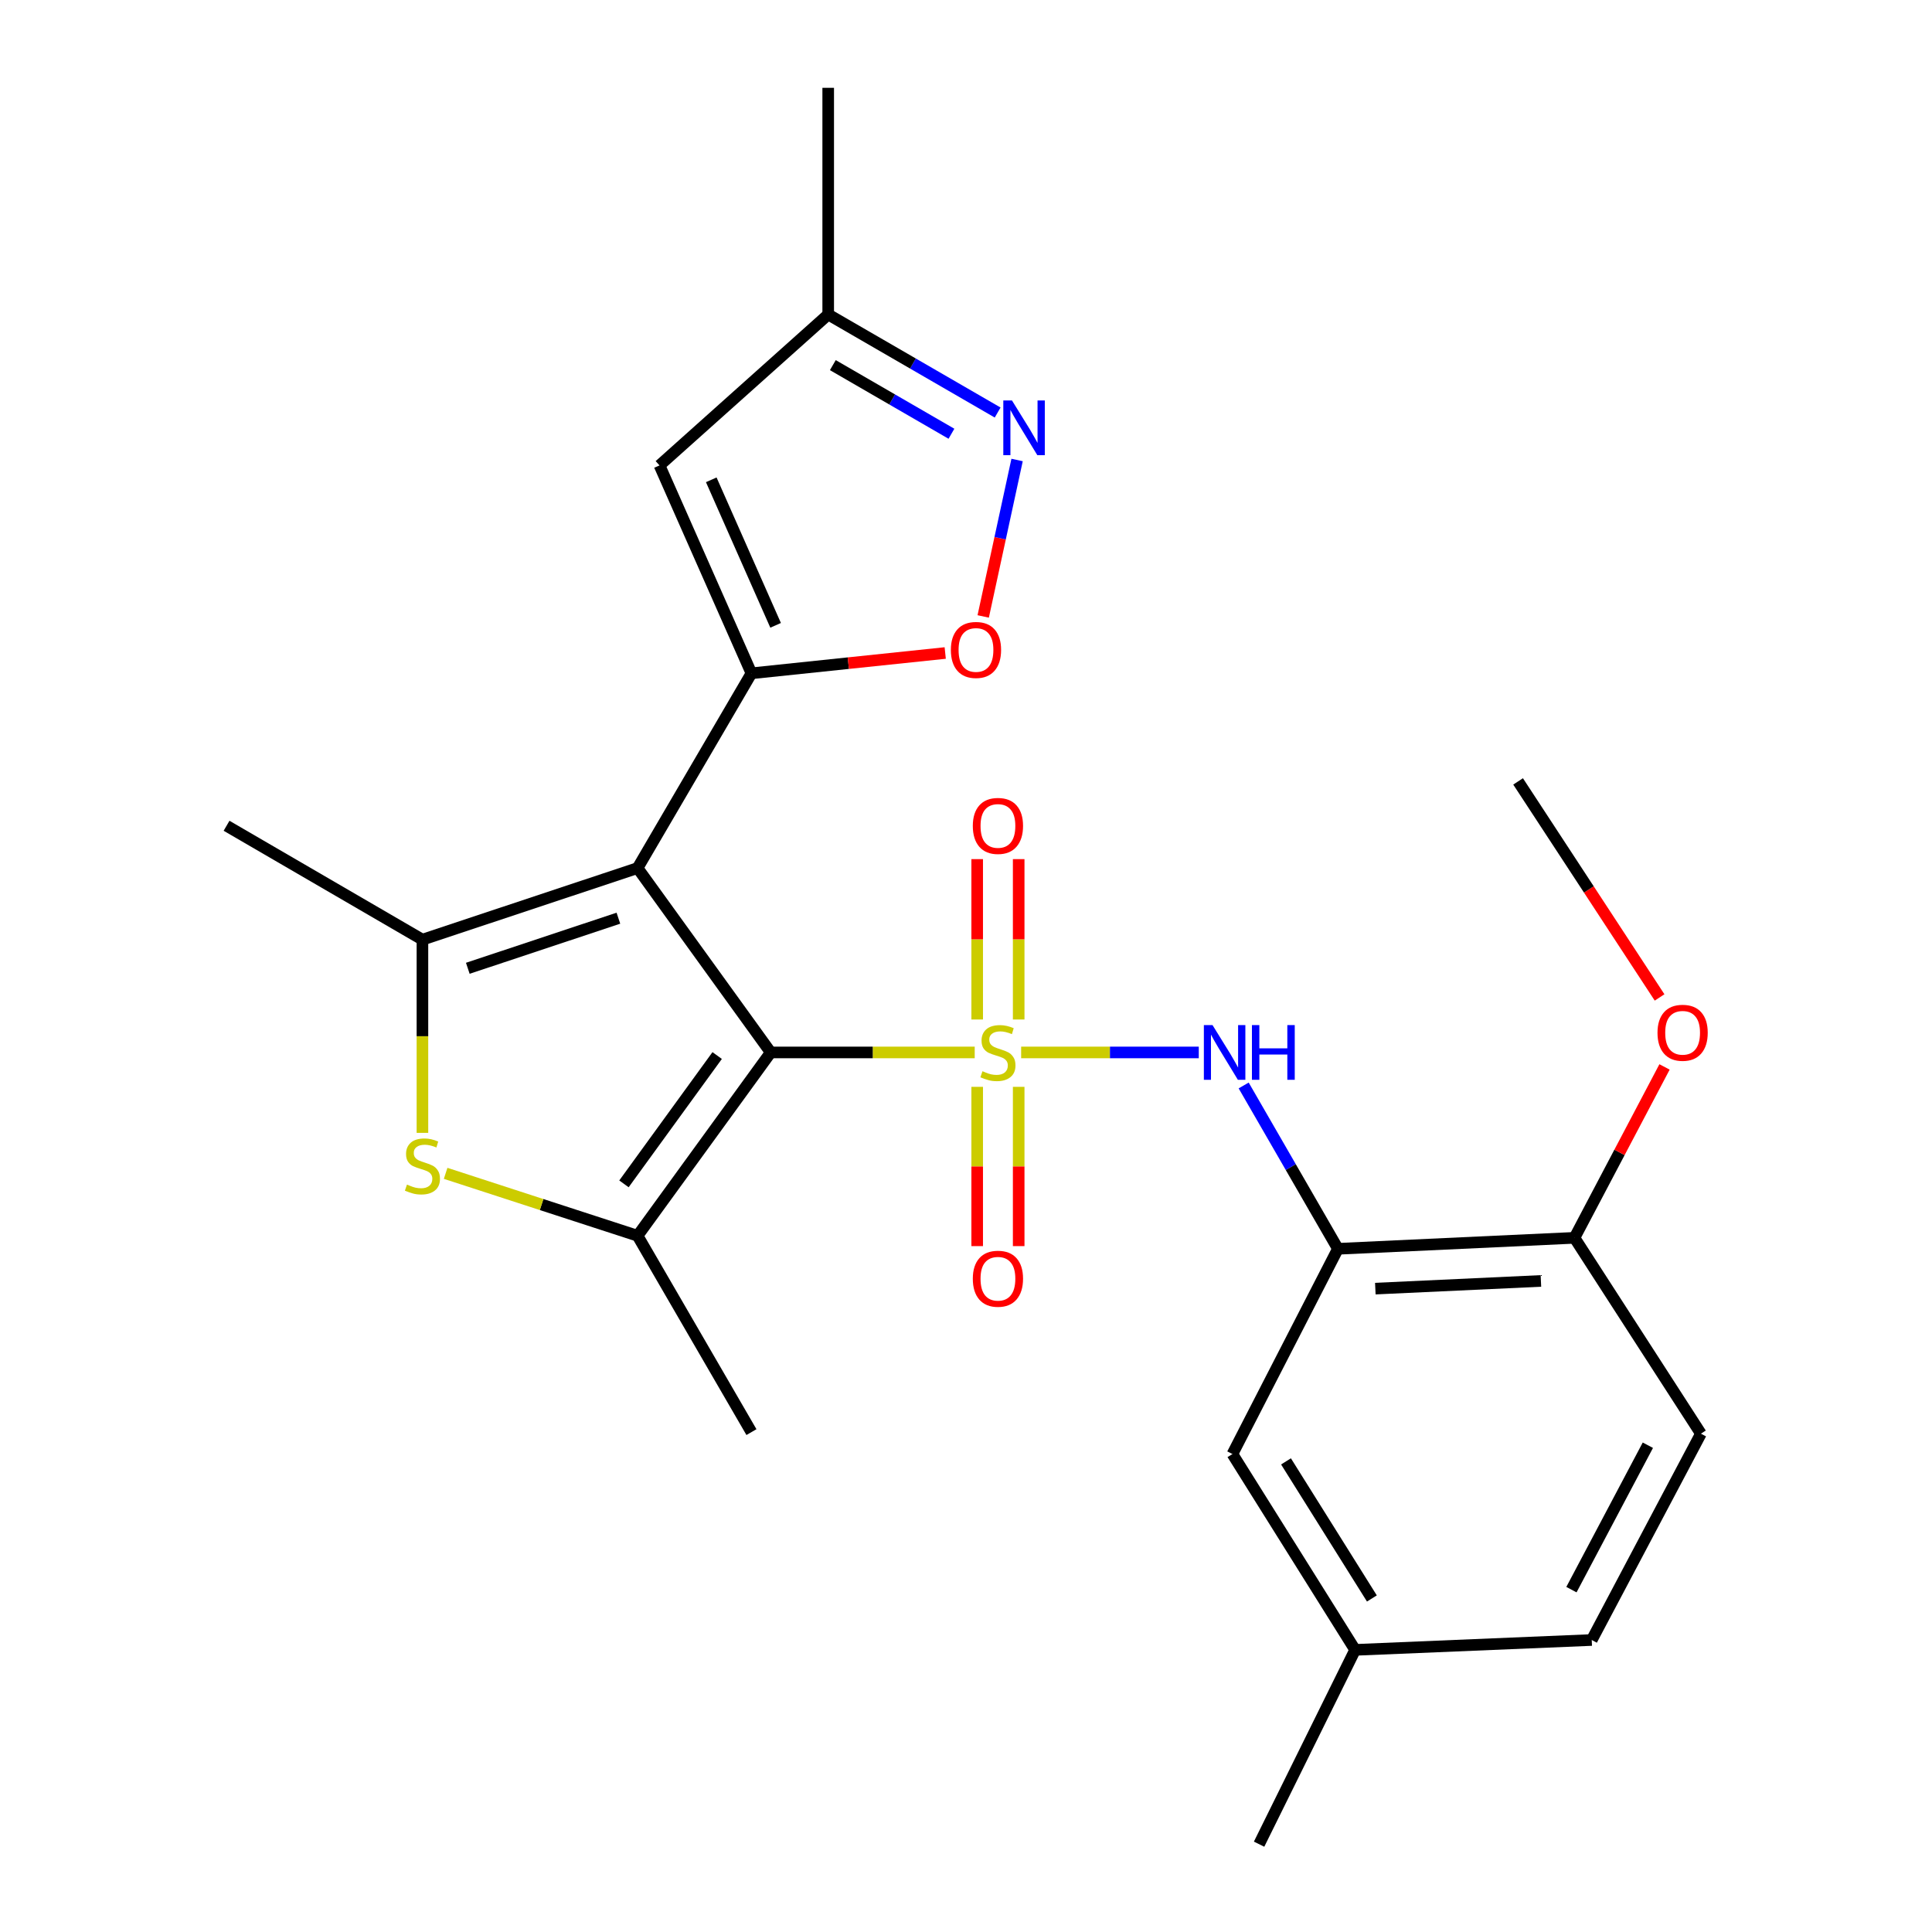 <?xml version='1.0' encoding='iso-8859-1'?>
<svg version='1.1' baseProfile='full'
              xmlns='http://www.w3.org/2000/svg'
                      xmlns:rdkit='http://www.rdkit.org/xml'
                      xmlns:xlink='http://www.w3.org/1999/xlink'
                  xml:space='preserve'
width='1000px' height='1000px' viewBox='0 0 1000 1000'>
<!-- END OF HEADER -->
<rect style='opacity:1.0;fill:#FFFFFF;stroke:none' width='1000' height='1000' x='0' y='0'> </rect>
<path class='bond-0' d='M 504.508,544.743 L 451.716,544.743' style='fill:none;fill-rule:evenodd;stroke:#CCCC00;stroke-width:6px;stroke-linecap:butt;stroke-linejoin:miter;stroke-opacity:1' />
<path class='bond-0' d='M 451.716,544.743 L 398.924,544.743' style='fill:none;fill-rule:evenodd;stroke:#000000;stroke-width:6px;stroke-linecap:butt;stroke-linejoin:miter;stroke-opacity:1' />
<path class='bond-6' d='M 528.541,544.743 L 574.513,544.743' style='fill:none;fill-rule:evenodd;stroke:#CCCC00;stroke-width:6px;stroke-linecap:butt;stroke-linejoin:miter;stroke-opacity:1' />
<path class='bond-6' d='M 574.513,544.743 L 620.485,544.743' style='fill:none;fill-rule:evenodd;stroke:#0000FF;stroke-width:6px;stroke-linecap:butt;stroke-linejoin:miter;stroke-opacity:1' />
<path class='bond-11' d='M 505.787,562.549 L 505.787,603.768' style='fill:none;fill-rule:evenodd;stroke:#CCCC00;stroke-width:6px;stroke-linecap:butt;stroke-linejoin:miter;stroke-opacity:1' />
<path class='bond-11' d='M 505.787,603.768 L 505.787,644.986' style='fill:none;fill-rule:evenodd;stroke:#FF0000;stroke-width:6px;stroke-linecap:butt;stroke-linejoin:miter;stroke-opacity:1' />
<path class='bond-11' d='M 527.269,562.549 L 527.269,603.768' style='fill:none;fill-rule:evenodd;stroke:#CCCC00;stroke-width:6px;stroke-linecap:butt;stroke-linejoin:miter;stroke-opacity:1' />
<path class='bond-11' d='M 527.269,603.768 L 527.269,644.986' style='fill:none;fill-rule:evenodd;stroke:#FF0000;stroke-width:6px;stroke-linecap:butt;stroke-linejoin:miter;stroke-opacity:1' />
<path class='bond-12' d='M 527.269,527.69 L 527.269,486.185' style='fill:none;fill-rule:evenodd;stroke:#CCCC00;stroke-width:6px;stroke-linecap:butt;stroke-linejoin:miter;stroke-opacity:1' />
<path class='bond-12' d='M 527.269,486.185 L 527.269,444.68' style='fill:none;fill-rule:evenodd;stroke:#FF0000;stroke-width:6px;stroke-linecap:butt;stroke-linejoin:miter;stroke-opacity:1' />
<path class='bond-12' d='M 505.787,527.69 L 505.787,486.185' style='fill:none;fill-rule:evenodd;stroke:#CCCC00;stroke-width:6px;stroke-linecap:butt;stroke-linejoin:miter;stroke-opacity:1' />
<path class='bond-12' d='M 505.787,486.185 L 505.787,444.68' style='fill:none;fill-rule:evenodd;stroke:#FF0000;stroke-width:6px;stroke-linecap:butt;stroke-linejoin:miter;stroke-opacity:1' />
<path class='bond-1' d='M 398.924,544.743 L 330.001,449.313' style='fill:none;fill-rule:evenodd;stroke:#000000;stroke-width:6px;stroke-linecap:butt;stroke-linejoin:miter;stroke-opacity:1' />
<path class='bond-3' d='M 398.924,544.743 L 330.001,639.624' style='fill:none;fill-rule:evenodd;stroke:#000000;stroke-width:6px;stroke-linecap:butt;stroke-linejoin:miter;stroke-opacity:1' />
<path class='bond-3' d='M 371.204,546.35 L 322.958,612.766' style='fill:none;fill-rule:evenodd;stroke:#000000;stroke-width:6px;stroke-linecap:butt;stroke-linejoin:miter;stroke-opacity:1' />
<path class='bond-2' d='M 330.001,449.313 L 388.946,348.501' style='fill:none;fill-rule:evenodd;stroke:#000000;stroke-width:6px;stroke-linecap:butt;stroke-linejoin:miter;stroke-opacity:1' />
<path class='bond-4' d='M 330.001,449.313 L 218.65,486.359' style='fill:none;fill-rule:evenodd;stroke:#000000;stroke-width:6px;stroke-linecap:butt;stroke-linejoin:miter;stroke-opacity:1' />
<path class='bond-4' d='M 320.079,475.254 L 242.134,501.186' style='fill:none;fill-rule:evenodd;stroke:#000000;stroke-width:6px;stroke-linecap:butt;stroke-linejoin:miter;stroke-opacity:1' />
<path class='bond-7' d='M 388.946,348.501 L 439.096,343.248' style='fill:none;fill-rule:evenodd;stroke:#000000;stroke-width:6px;stroke-linecap:butt;stroke-linejoin:miter;stroke-opacity:1' />
<path class='bond-7' d='M 439.096,343.248 L 489.245,337.995' style='fill:none;fill-rule:evenodd;stroke:#FF0000;stroke-width:6px;stroke-linecap:butt;stroke-linejoin:miter;stroke-opacity:1' />
<path class='bond-8' d='M 388.946,348.501 L 341.362,240.897' style='fill:none;fill-rule:evenodd;stroke:#000000;stroke-width:6px;stroke-linecap:butt;stroke-linejoin:miter;stroke-opacity:1' />
<path class='bond-8' d='M 401.456,323.672 L 368.147,248.35' style='fill:none;fill-rule:evenodd;stroke:#000000;stroke-width:6px;stroke-linecap:butt;stroke-linejoin:miter;stroke-opacity:1' />
<path class='bond-5' d='M 330.001,639.624 L 280.329,623.472' style='fill:none;fill-rule:evenodd;stroke:#000000;stroke-width:6px;stroke-linecap:butt;stroke-linejoin:miter;stroke-opacity:1' />
<path class='bond-5' d='M 280.329,623.472 L 230.657,607.319' style='fill:none;fill-rule:evenodd;stroke:#CCCC00;stroke-width:6px;stroke-linecap:butt;stroke-linejoin:miter;stroke-opacity:1' />
<path class='bond-19' d='M 330.001,639.624 L 388.946,741.26' style='fill:none;fill-rule:evenodd;stroke:#000000;stroke-width:6px;stroke-linecap:butt;stroke-linejoin:miter;stroke-opacity:1' />
<path class='bond-18' d='M 218.65,486.359 L 117.264,427.413' style='fill:none;fill-rule:evenodd;stroke:#000000;stroke-width:6px;stroke-linecap:butt;stroke-linejoin:miter;stroke-opacity:1' />
<path class='bond-25' d='M 218.65,486.359 L 218.65,536.363' style='fill:none;fill-rule:evenodd;stroke:#000000;stroke-width:6px;stroke-linecap:butt;stroke-linejoin:miter;stroke-opacity:1' />
<path class='bond-25' d='M 218.65,536.363 L 218.65,586.368' style='fill:none;fill-rule:evenodd;stroke:#CCCC00;stroke-width:6px;stroke-linecap:butt;stroke-linejoin:miter;stroke-opacity:1' />
<path class='bond-9' d='M 643.722,561.837 L 668.114,604.108' style='fill:none;fill-rule:evenodd;stroke:#0000FF;stroke-width:6px;stroke-linecap:butt;stroke-linejoin:miter;stroke-opacity:1' />
<path class='bond-9' d='M 668.114,604.108 L 692.506,646.379' style='fill:none;fill-rule:evenodd;stroke:#000000;stroke-width:6px;stroke-linecap:butt;stroke-linejoin:miter;stroke-opacity:1' />
<path class='bond-10' d='M 508.904,319.068 L 517.673,278.579' style='fill:none;fill-rule:evenodd;stroke:#FF0000;stroke-width:6px;stroke-linecap:butt;stroke-linejoin:miter;stroke-opacity:1' />
<path class='bond-10' d='M 517.673,278.579 L 526.443,238.089' style='fill:none;fill-rule:evenodd;stroke:#0000FF;stroke-width:6px;stroke-linecap:butt;stroke-linejoin:miter;stroke-opacity:1' />
<path class='bond-13' d='M 341.362,240.897 L 428.677,162.785' style='fill:none;fill-rule:evenodd;stroke:#000000;stroke-width:6px;stroke-linecap:butt;stroke-linejoin:miter;stroke-opacity:1' />
<path class='bond-14' d='M 692.506,646.379 L 814.944,640.698' style='fill:none;fill-rule:evenodd;stroke:#000000;stroke-width:6px;stroke-linecap:butt;stroke-linejoin:miter;stroke-opacity:1' />
<path class='bond-14' d='M 711.867,666.987 L 797.574,663.01' style='fill:none;fill-rule:evenodd;stroke:#000000;stroke-width:6px;stroke-linecap:butt;stroke-linejoin:miter;stroke-opacity:1' />
<path class='bond-15' d='M 692.506,646.379 L 637.904,752.61' style='fill:none;fill-rule:evenodd;stroke:#000000;stroke-width:6px;stroke-linecap:butt;stroke-linejoin:miter;stroke-opacity:1' />
<path class='bond-27' d='M 516.382,213.525 L 472.53,188.155' style='fill:none;fill-rule:evenodd;stroke:#0000FF;stroke-width:6px;stroke-linecap:butt;stroke-linejoin:miter;stroke-opacity:1' />
<path class='bond-27' d='M 472.53,188.155 L 428.677,162.785' style='fill:none;fill-rule:evenodd;stroke:#000000;stroke-width:6px;stroke-linecap:butt;stroke-linejoin:miter;stroke-opacity:1' />
<path class='bond-27' d='M 492.469,224.509 L 461.772,206.75' style='fill:none;fill-rule:evenodd;stroke:#0000FF;stroke-width:6px;stroke-linecap:butt;stroke-linejoin:miter;stroke-opacity:1' />
<path class='bond-27' d='M 461.772,206.75 L 431.075,188.991' style='fill:none;fill-rule:evenodd;stroke:#000000;stroke-width:6px;stroke-linecap:butt;stroke-linejoin:miter;stroke-opacity:1' />
<path class='bond-22' d='M 428.677,162.785 L 428.677,45.455' style='fill:none;fill-rule:evenodd;stroke:#000000;stroke-width:6px;stroke-linecap:butt;stroke-linejoin:miter;stroke-opacity:1' />
<path class='bond-16' d='M 814.944,640.698 L 880.394,742.072' style='fill:none;fill-rule:evenodd;stroke:#000000;stroke-width:6px;stroke-linecap:butt;stroke-linejoin:miter;stroke-opacity:1' />
<path class='bond-21' d='M 814.944,640.698 L 838.251,596.47' style='fill:none;fill-rule:evenodd;stroke:#000000;stroke-width:6px;stroke-linecap:butt;stroke-linejoin:miter;stroke-opacity:1' />
<path class='bond-21' d='M 838.251,596.47 L 861.558,552.241' style='fill:none;fill-rule:evenodd;stroke:#FF0000;stroke-width:6px;stroke-linecap:butt;stroke-linejoin:miter;stroke-opacity:1' />
<path class='bond-17' d='M 637.904,752.61 L 701.409,853.972' style='fill:none;fill-rule:evenodd;stroke:#000000;stroke-width:6px;stroke-linecap:butt;stroke-linejoin:miter;stroke-opacity:1' />
<path class='bond-17' d='M 665.635,756.409 L 710.088,827.362' style='fill:none;fill-rule:evenodd;stroke:#000000;stroke-width:6px;stroke-linecap:butt;stroke-linejoin:miter;stroke-opacity:1' />
<path class='bond-26' d='M 880.394,742.072 L 823.883,848.864' style='fill:none;fill-rule:evenodd;stroke:#000000;stroke-width:6px;stroke-linecap:butt;stroke-linejoin:miter;stroke-opacity:1' />
<path class='bond-26' d='M 852.929,748.043 L 813.372,822.797' style='fill:none;fill-rule:evenodd;stroke:#000000;stroke-width:6px;stroke-linecap:butt;stroke-linejoin:miter;stroke-opacity:1' />
<path class='bond-20' d='M 701.409,853.972 L 823.883,848.864' style='fill:none;fill-rule:evenodd;stroke:#000000;stroke-width:6px;stroke-linecap:butt;stroke-linejoin:miter;stroke-opacity:1' />
<path class='bond-23' d='M 701.409,853.972 L 651.701,954.545' style='fill:none;fill-rule:evenodd;stroke:#000000;stroke-width:6px;stroke-linecap:butt;stroke-linejoin:miter;stroke-opacity:1' />
<path class='bond-24' d='M 858.995,516.274 L 822.379,460.362' style='fill:none;fill-rule:evenodd;stroke:#FF0000;stroke-width:6px;stroke-linecap:butt;stroke-linejoin:miter;stroke-opacity:1' />
<path class='bond-24' d='M 822.379,460.362 L 785.763,404.451' style='fill:none;fill-rule:evenodd;stroke:#000000;stroke-width:6px;stroke-linecap:butt;stroke-linejoin:miter;stroke-opacity:1' />
<path  class='atom-0' d='M 508.528 554.463
Q 508.848 554.583, 510.168 555.143
Q 511.488 555.703, 512.928 556.063
Q 514.408 556.383, 515.848 556.383
Q 518.528 556.383, 520.088 555.103
Q 521.648 553.783, 521.648 551.503
Q 521.648 549.943, 520.848 548.983
Q 520.088 548.023, 518.888 547.503
Q 517.688 546.983, 515.688 546.383
Q 513.168 545.623, 511.648 544.903
Q 510.168 544.183, 509.088 542.663
Q 508.048 541.143, 508.048 538.583
Q 508.048 535.023, 510.448 532.823
Q 512.888 530.623, 517.688 530.623
Q 520.968 530.623, 524.688 532.183
L 523.768 535.263
Q 520.368 533.863, 517.808 533.863
Q 515.048 533.863, 513.528 535.023
Q 512.008 536.143, 512.048 538.103
Q 512.048 539.623, 512.808 540.543
Q 513.608 541.463, 514.728 541.983
Q 515.888 542.503, 517.808 543.103
Q 520.368 543.903, 521.888 544.703
Q 523.408 545.503, 524.488 547.143
Q 525.608 548.743, 525.608 551.503
Q 525.608 555.423, 522.968 557.543
Q 520.368 559.623, 516.008 559.623
Q 513.488 559.623, 511.568 559.063
Q 509.688 558.543, 507.448 557.623
L 508.528 554.463
' fill='#CCCC00'/>
<path  class='atom-6' d='M 210.65 613.134
Q 210.97 613.254, 212.29 613.814
Q 213.61 614.374, 215.05 614.734
Q 216.53 615.054, 217.97 615.054
Q 220.65 615.054, 222.21 613.774
Q 223.77 612.454, 223.77 610.174
Q 223.77 608.614, 222.97 607.654
Q 222.21 606.694, 221.01 606.174
Q 219.81 605.654, 217.81 605.054
Q 215.29 604.294, 213.77 603.574
Q 212.29 602.854, 211.21 601.334
Q 210.17 599.814, 210.17 597.254
Q 210.17 593.694, 212.57 591.494
Q 215.01 589.294, 219.81 589.294
Q 223.09 589.294, 226.81 590.854
L 225.89 593.934
Q 222.49 592.534, 219.93 592.534
Q 217.17 592.534, 215.65 593.694
Q 214.13 594.814, 214.17 596.774
Q 214.17 598.294, 214.93 599.214
Q 215.73 600.134, 216.85 600.654
Q 218.01 601.174, 219.93 601.774
Q 222.49 602.574, 224.01 603.374
Q 225.53 604.174, 226.61 605.814
Q 227.73 607.414, 227.73 610.174
Q 227.73 614.094, 225.09 616.214
Q 222.49 618.294, 218.13 618.294
Q 215.61 618.294, 213.69 617.734
Q 211.81 617.214, 209.57 616.294
L 210.65 613.134
' fill='#CCCC00'/>
<path  class='atom-7' d='M 627.598 530.583
L 636.878 545.583
Q 637.798 547.063, 639.278 549.743
Q 640.758 552.423, 640.838 552.583
L 640.838 530.583
L 644.598 530.583
L 644.598 558.903
L 640.718 558.903
L 630.758 542.503
Q 629.598 540.583, 628.358 538.383
Q 627.158 536.183, 626.798 535.503
L 626.798 558.903
L 623.118 558.903
L 623.118 530.583
L 627.598 530.583
' fill='#0000FF'/>
<path  class='atom-7' d='M 647.998 530.583
L 651.838 530.583
L 651.838 542.623
L 666.318 542.623
L 666.318 530.583
L 670.158 530.583
L 670.158 558.903
L 666.318 558.903
L 666.318 545.823
L 651.838 545.823
L 651.838 558.903
L 647.998 558.903
L 647.998 530.583
' fill='#0000FF'/>
<path  class='atom-8' d='M 492.166 336.407
Q 492.166 329.607, 495.526 325.807
Q 498.886 322.007, 505.166 322.007
Q 511.446 322.007, 514.806 325.807
Q 518.166 329.607, 518.166 336.407
Q 518.166 343.287, 514.766 347.207
Q 511.366 351.087, 505.166 351.087
Q 498.926 351.087, 495.526 347.207
Q 492.166 343.327, 492.166 336.407
M 505.166 347.887
Q 509.486 347.887, 511.806 345.007
Q 514.166 342.087, 514.166 336.407
Q 514.166 330.847, 511.806 328.047
Q 509.486 325.207, 505.166 325.207
Q 500.846 325.207, 498.486 328.007
Q 496.166 330.807, 496.166 336.407
Q 496.166 342.127, 498.486 345.007
Q 500.846 347.887, 505.166 347.887
' fill='#FF0000'/>
<path  class='atom-11' d='M 523.79 207.272
L 533.07 222.272
Q 533.99 223.752, 535.47 226.432
Q 536.95 229.112, 537.03 229.272
L 537.03 207.272
L 540.79 207.272
L 540.79 235.592
L 536.91 235.592
L 526.95 219.192
Q 525.79 217.272, 524.55 215.072
Q 523.35 212.872, 522.99 212.192
L 522.99 235.592
L 519.31 235.592
L 519.31 207.272
L 523.79 207.272
' fill='#0000FF'/>
<path  class='atom-12' d='M 503.528 661.867
Q 503.528 655.067, 506.888 651.267
Q 510.248 647.467, 516.528 647.467
Q 522.808 647.467, 526.168 651.267
Q 529.528 655.067, 529.528 661.867
Q 529.528 668.747, 526.128 672.667
Q 522.728 676.547, 516.528 676.547
Q 510.288 676.547, 506.888 672.667
Q 503.528 668.787, 503.528 661.867
M 516.528 673.347
Q 520.848 673.347, 523.168 670.467
Q 525.528 667.547, 525.528 661.867
Q 525.528 656.307, 523.168 653.507
Q 520.848 650.667, 516.528 650.667
Q 512.208 650.667, 509.848 653.467
Q 507.528 656.267, 507.528 661.867
Q 507.528 667.587, 509.848 670.467
Q 512.208 673.347, 516.528 673.347
' fill='#FF0000'/>
<path  class='atom-13' d='M 503.528 427.493
Q 503.528 420.693, 506.888 416.893
Q 510.248 413.093, 516.528 413.093
Q 522.808 413.093, 526.168 416.893
Q 529.528 420.693, 529.528 427.493
Q 529.528 434.373, 526.128 438.293
Q 522.728 442.173, 516.528 442.173
Q 510.288 442.173, 506.888 438.293
Q 503.528 434.413, 503.528 427.493
M 516.528 438.973
Q 520.848 438.973, 523.168 436.093
Q 525.528 433.173, 525.528 427.493
Q 525.528 421.933, 523.168 419.133
Q 520.848 416.293, 516.528 416.293
Q 512.208 416.293, 509.848 419.093
Q 507.528 421.893, 507.528 427.493
Q 507.528 433.213, 509.848 436.093
Q 512.208 438.973, 516.528 438.973
' fill='#FF0000'/>
<path  class='atom-22' d='M 857.918 534.559
Q 857.918 527.759, 861.278 523.959
Q 864.638 520.159, 870.918 520.159
Q 877.198 520.159, 880.558 523.959
Q 883.918 527.759, 883.918 534.559
Q 883.918 541.439, 880.518 545.359
Q 877.118 549.239, 870.918 549.239
Q 864.678 549.239, 861.278 545.359
Q 857.918 541.479, 857.918 534.559
M 870.918 546.039
Q 875.238 546.039, 877.558 543.159
Q 879.918 540.239, 879.918 534.559
Q 879.918 528.999, 877.558 526.199
Q 875.238 523.359, 870.918 523.359
Q 866.598 523.359, 864.238 526.159
Q 861.918 528.959, 861.918 534.559
Q 861.918 540.279, 864.238 543.159
Q 866.598 546.039, 870.918 546.039
' fill='#FF0000'/>
</svg>
